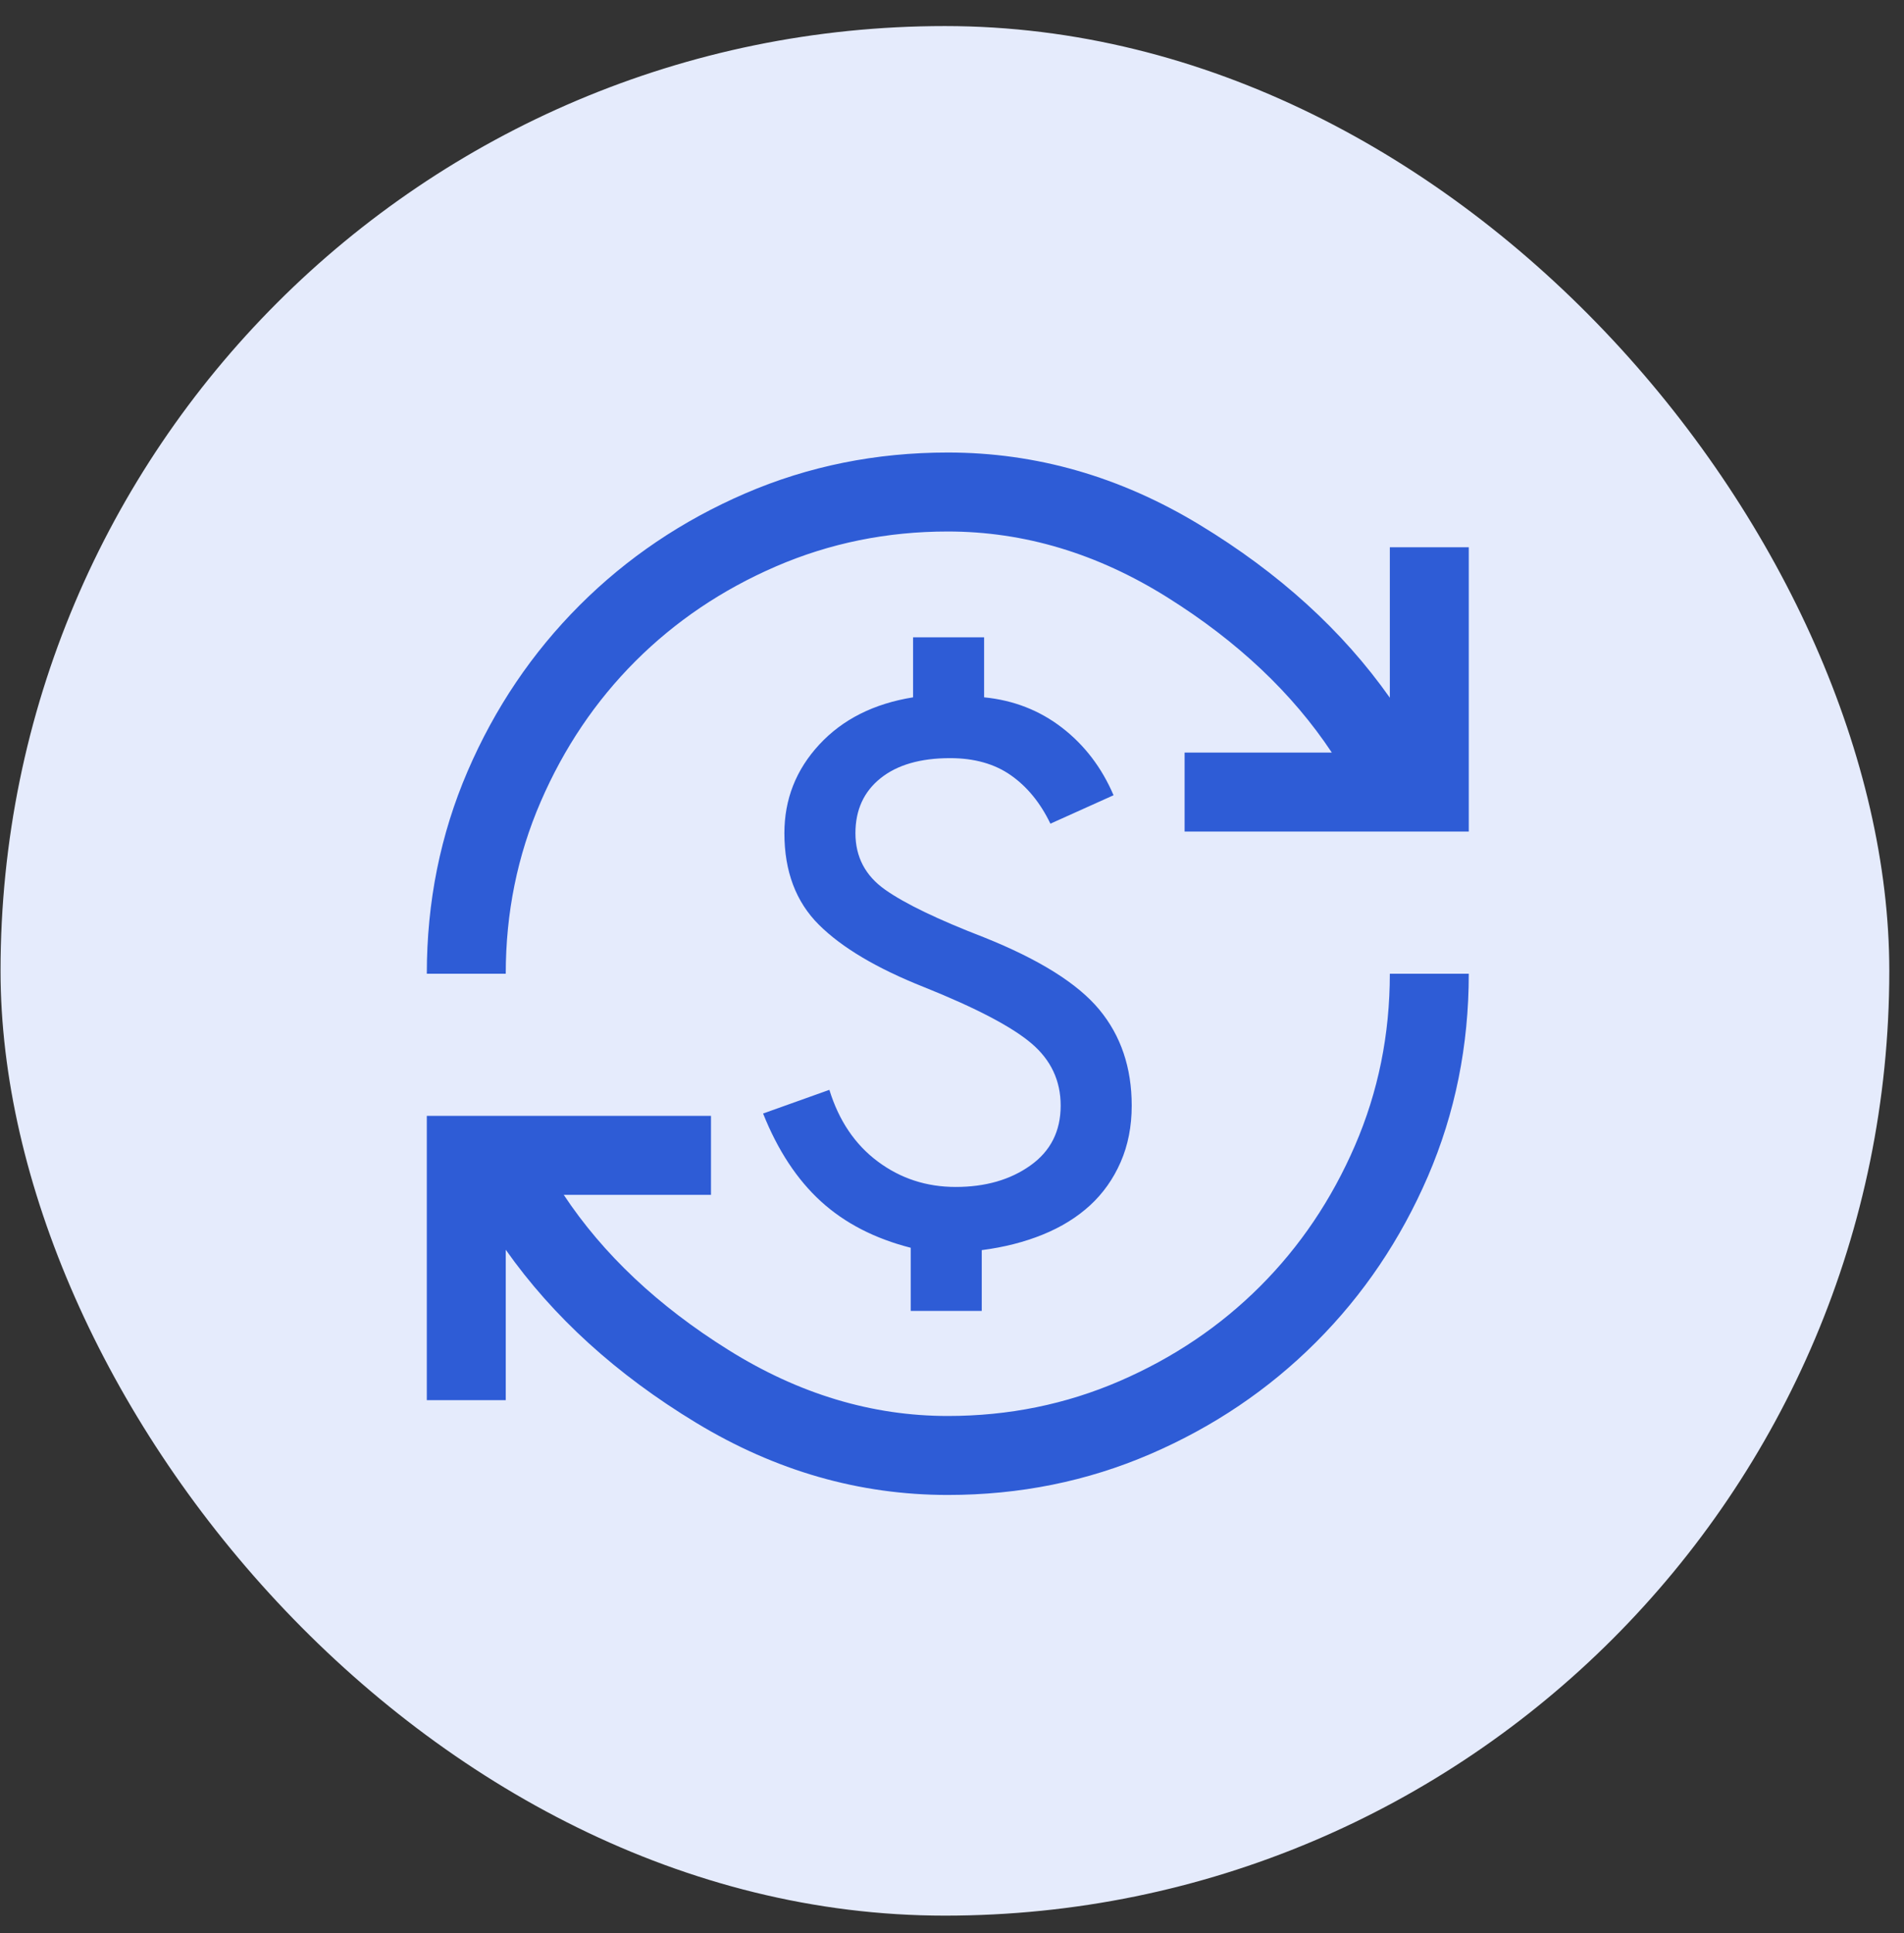 <svg width="67" height="68" viewBox="0 0 67 68" fill="none" xmlns="http://www.w3.org/2000/svg">
<rect x="0" y="0" width="67" height="68" fill="#333333" stroke="none"/>
<rect x="0.019" y="0.917" width="66.464" height="66.464" rx="33.232" fill="#E5EBFC"/>
<path d="M33.352 52.584C30.241 52.584 27.287 51.736 24.491 50.042C21.695 48.347 19.463 46.32 17.797 43.959V49.25H15.019V39.25H25.019V42.028H19.838C21.227 44.121 23.16 45.94 25.637 47.486C28.113 49.033 30.685 49.806 33.352 49.806C35.491 49.806 37.507 49.396 39.401 48.577C41.294 47.757 42.942 46.646 44.345 45.243C45.748 43.84 46.859 42.192 47.678 40.299C48.498 38.405 48.907 36.389 48.907 34.25H51.685C51.685 36.778 51.206 39.153 50.248 41.375C49.289 43.597 47.977 45.542 46.31 47.209C44.644 48.875 42.699 50.188 40.477 51.146C38.255 52.104 35.88 52.584 33.352 52.584ZM32.047 46.111V43.889C30.778 43.565 29.724 43.021 28.887 42.257C28.049 41.493 27.37 40.463 26.852 39.167L29.185 38.334C29.519 39.417 30.086 40.257 30.887 40.854C31.688 41.452 32.602 41.75 33.63 41.75C34.676 41.75 35.553 41.498 36.261 40.993C36.97 40.489 37.324 39.787 37.324 38.889C37.324 38.01 36.979 37.278 36.289 36.695C35.6 36.111 34.343 35.454 32.519 34.722C30.861 34.065 29.627 33.334 28.817 32.528C28.007 31.723 27.602 30.648 27.602 29.306C27.602 28.111 28.012 27.072 28.831 26.188C29.651 25.303 30.75 24.75 32.13 24.528V22.417H34.63V24.528C35.667 24.63 36.581 24.986 37.373 25.597C38.164 26.208 38.769 27 39.185 27.972L36.963 28.972C36.611 28.241 36.148 27.674 35.574 27.271C35 26.868 34.287 26.667 33.435 26.667C32.389 26.667 31.572 26.903 30.984 27.375C30.396 27.847 30.102 28.491 30.102 29.306C30.102 30.139 30.449 30.801 31.144 31.292C31.838 31.783 33 32.343 34.63 32.972C36.574 33.75 37.926 34.597 38.685 35.514C39.444 36.431 39.824 37.556 39.824 38.889C39.824 39.621 39.694 40.283 39.435 40.875C39.176 41.468 38.817 41.975 38.359 42.396C37.901 42.817 37.347 43.16 36.699 43.424C36.051 43.688 35.333 43.871 34.547 43.972V46.111H32.047ZM15.019 34.25C15.019 31.722 15.498 29.347 16.456 27.125C17.414 24.903 18.727 22.959 20.394 21.292C22.06 19.625 24.005 18.313 26.227 17.354C28.449 16.396 30.824 15.917 33.352 15.917C36.463 15.917 39.417 16.764 42.213 18.459C45.009 20.153 47.241 22.181 48.907 24.542V19.25H51.685V29.25H41.685V26.472H46.866C45.477 24.38 43.549 22.56 41.081 21.014C38.614 19.468 36.037 18.695 33.352 18.695C31.213 18.695 29.197 19.105 27.303 19.924C25.41 20.743 23.762 21.855 22.359 23.257C20.956 24.66 19.845 26.308 19.026 28.201C18.206 30.095 17.797 32.111 17.797 34.25H15.019Z" fill="#2E5CD6"/>
</svg>
